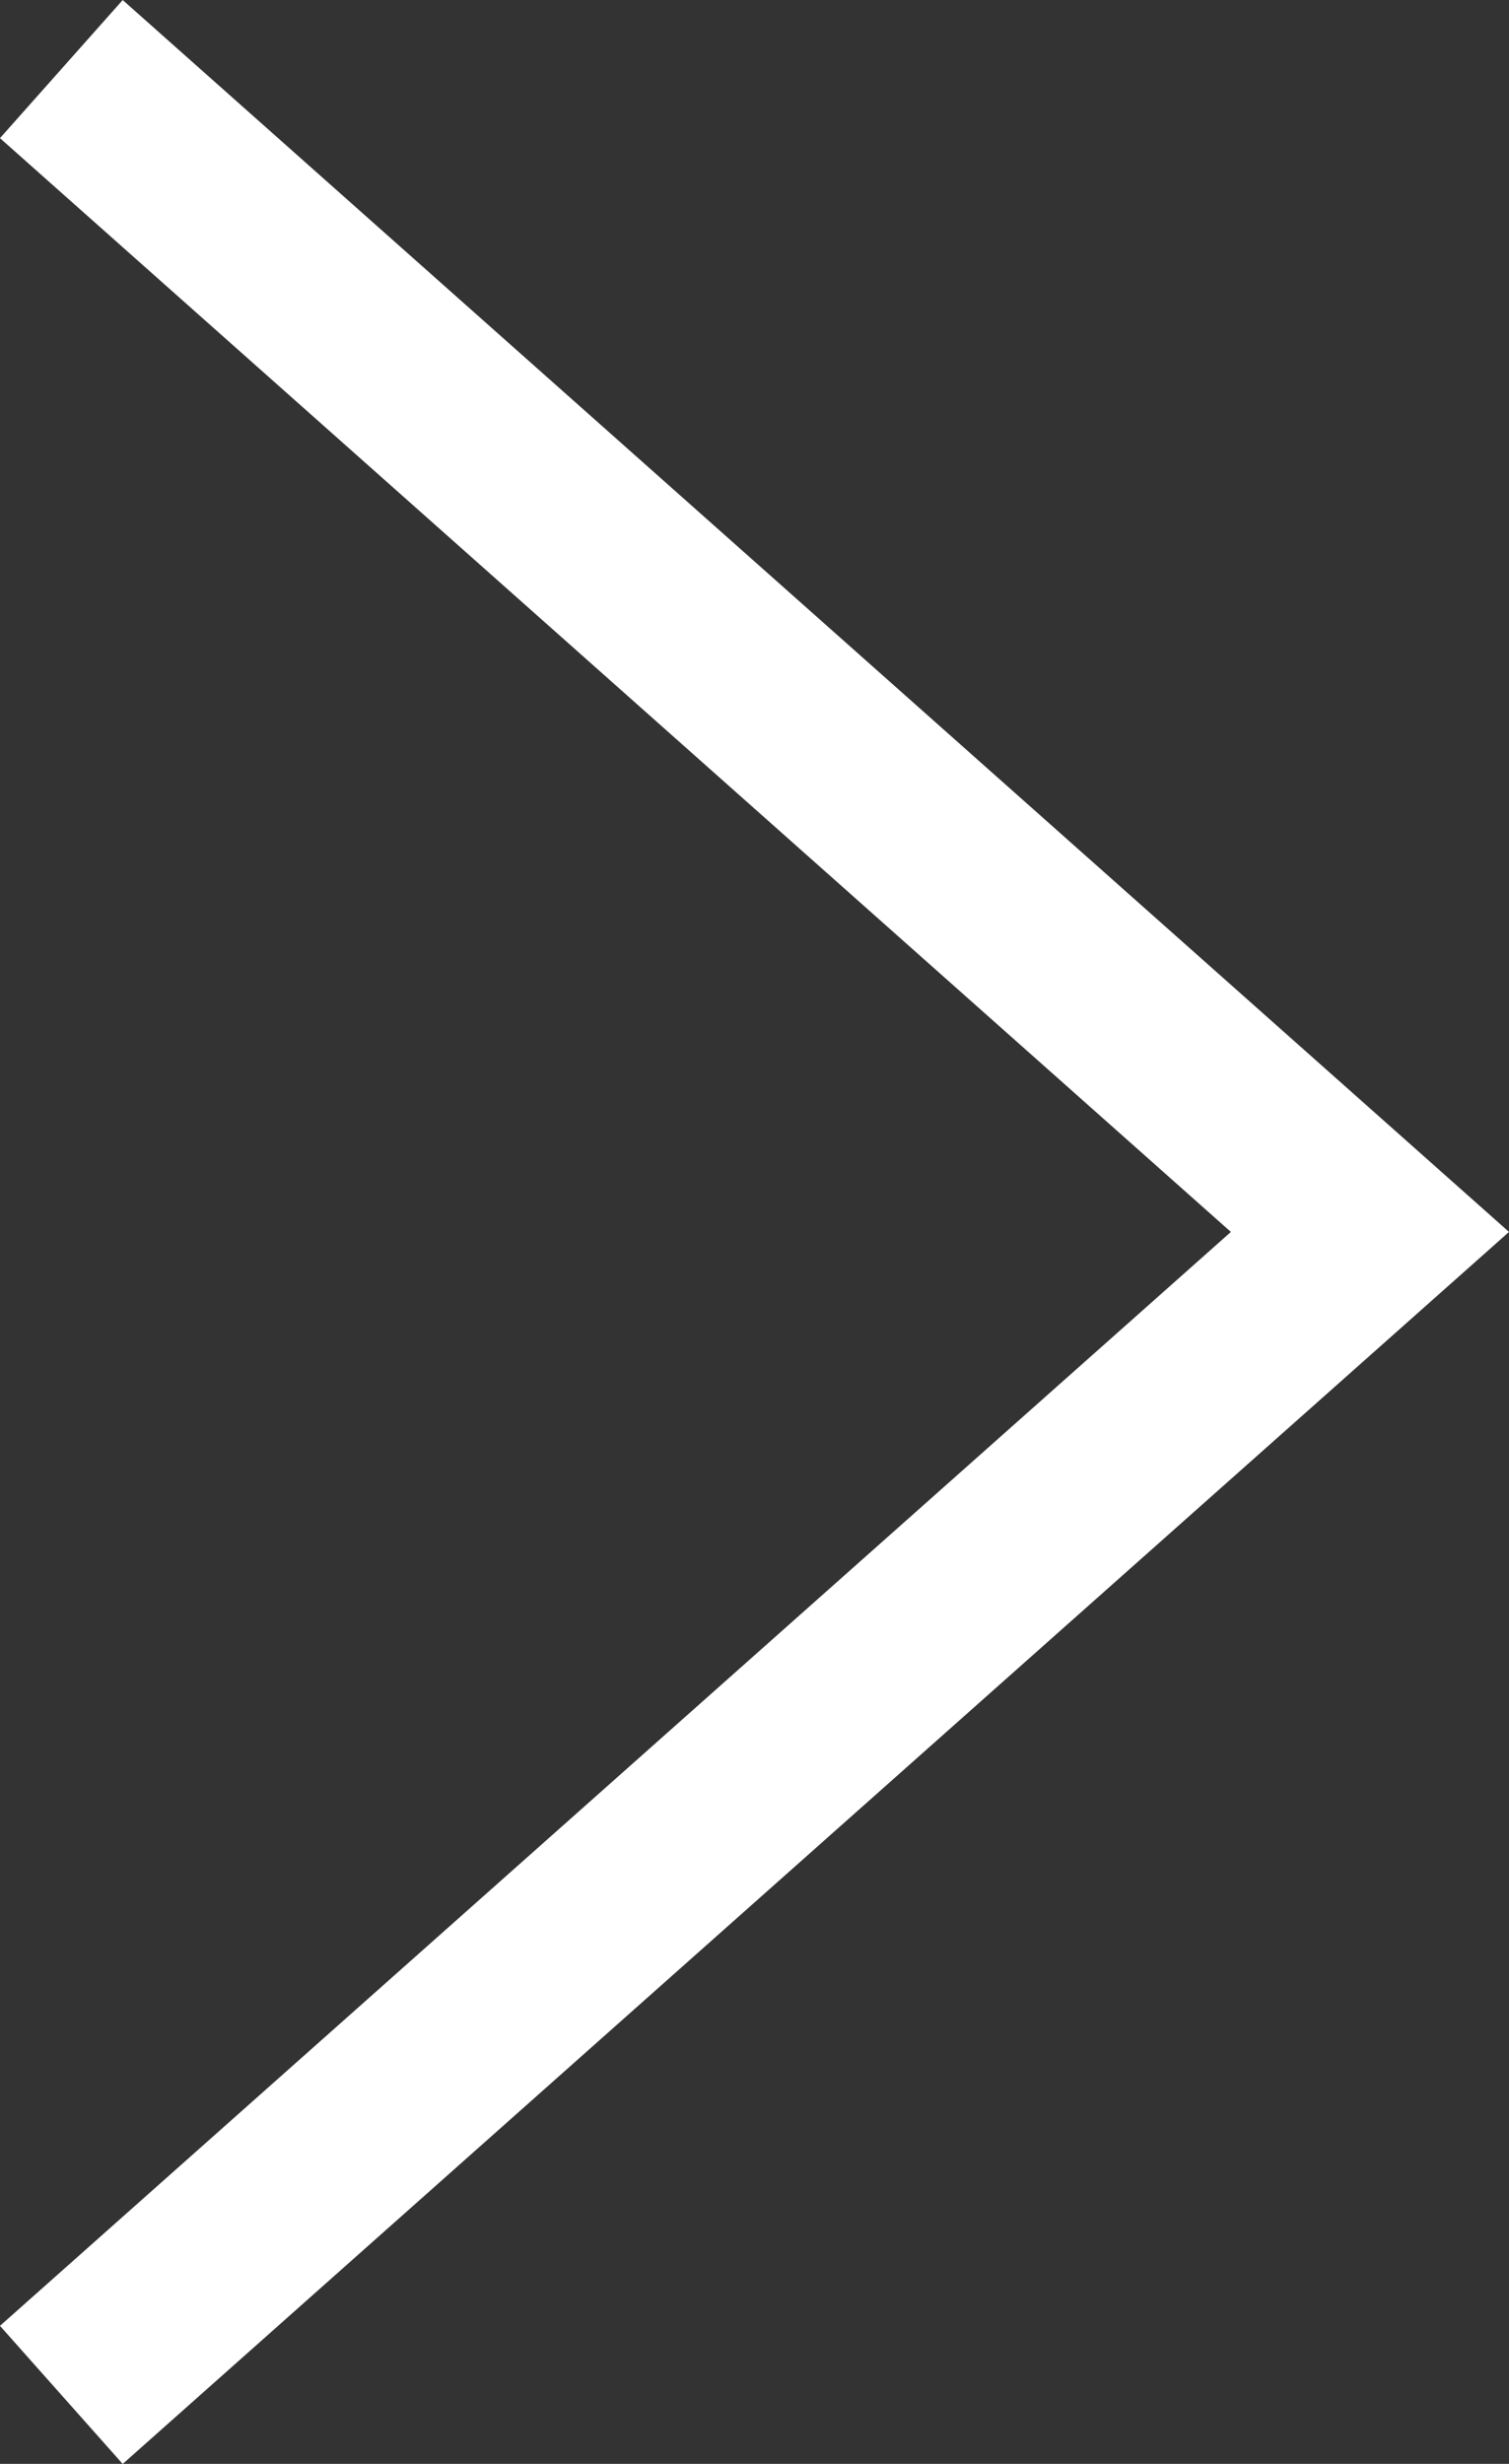 <svg xmlns="http://www.w3.org/2000/svg" width="12.252" height="20.004" viewBox="0 0 12.252 20.004">
  <rect x="0" y="0" width="12.252" height="20.004" fill="#333333" stroke="none"/>
  <g id="Componente_18_1" data-name="Componente 18 – 1" transform="translate(0.498 0.561)">
    <path id="Trazado_175320" data-name="Trazado 175320" d="M1377.732,1133.705l9.442,10.625,9.441-10.625" transform="translate(-1133.705 1396.615) rotate(-90)" fill="none" stroke="#fff" stroke-width="1.5"/>
  </g>
</svg>
